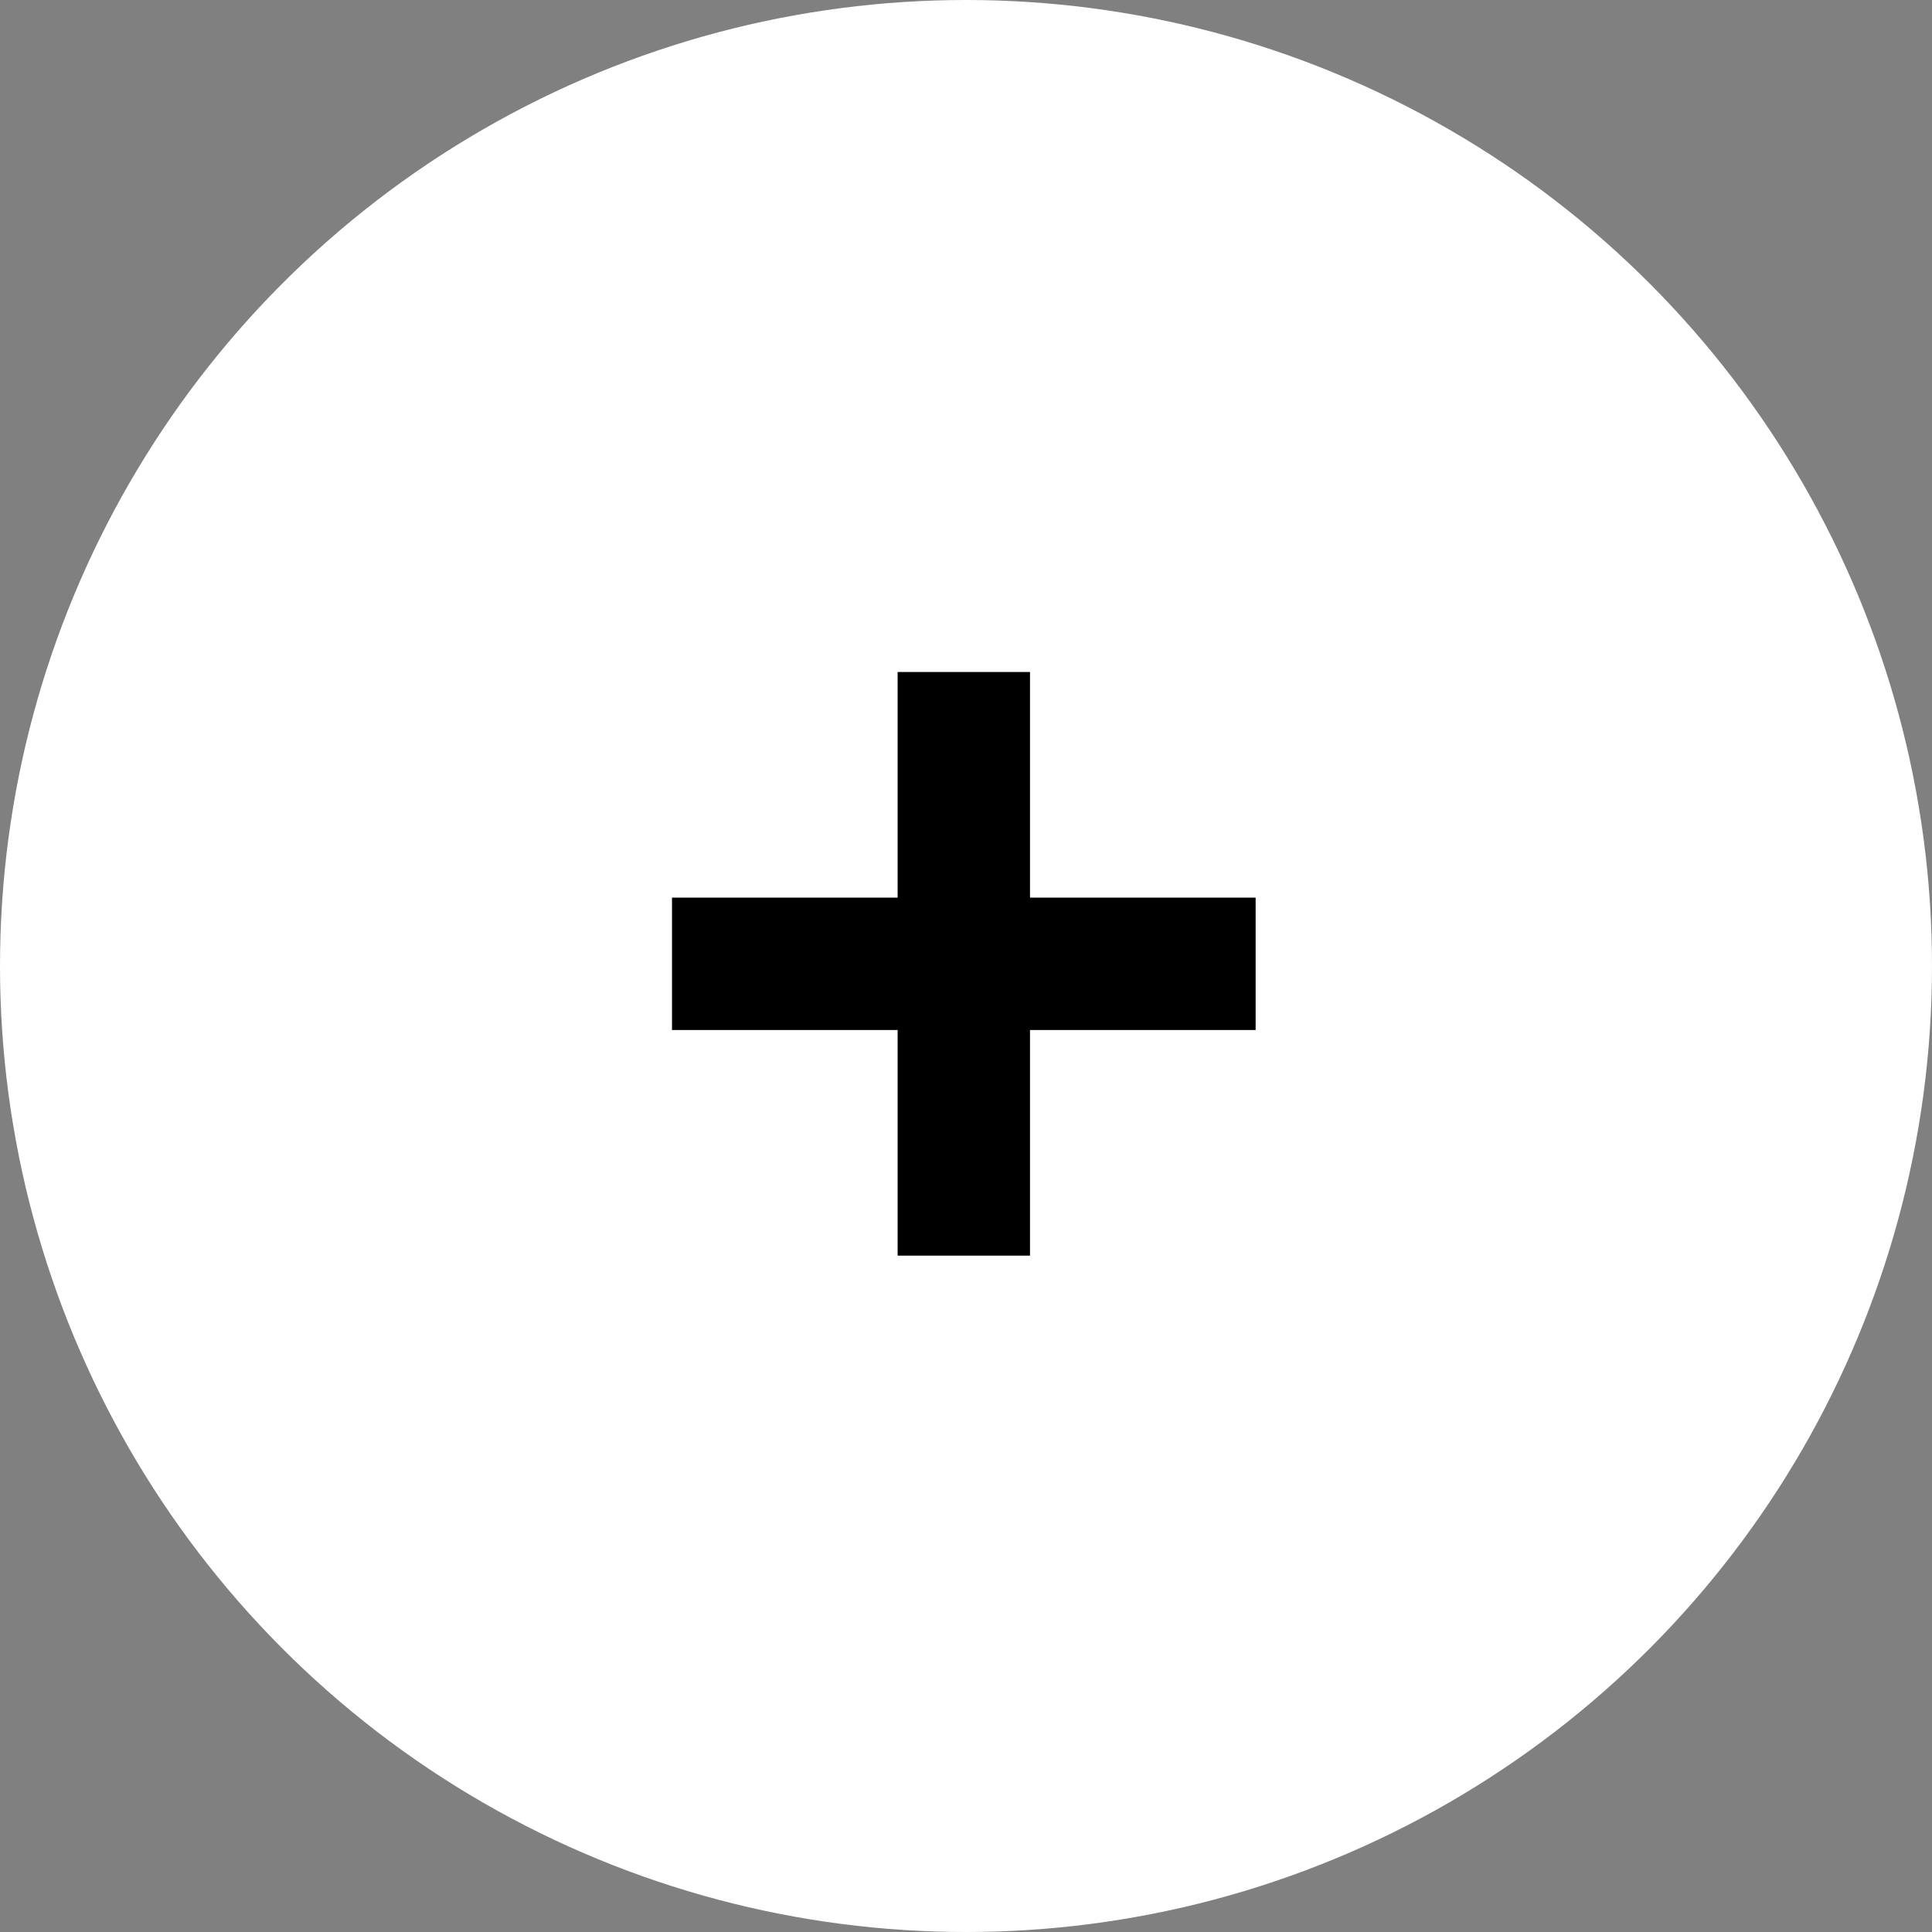 <svg xmlns="http://www.w3.org/2000/svg" width="46" height="46" fill="none"><rect width="100%" height="100%" fill="#808080" stroke="none"/><circle cx="23" cy="23" r="23" fill="#fff"/><path fill="#000" d="M21.372 29.896V16h3.152v13.896h-3.152ZM16 24.524v-3.152h13.896v3.152H16Z"/></svg>
